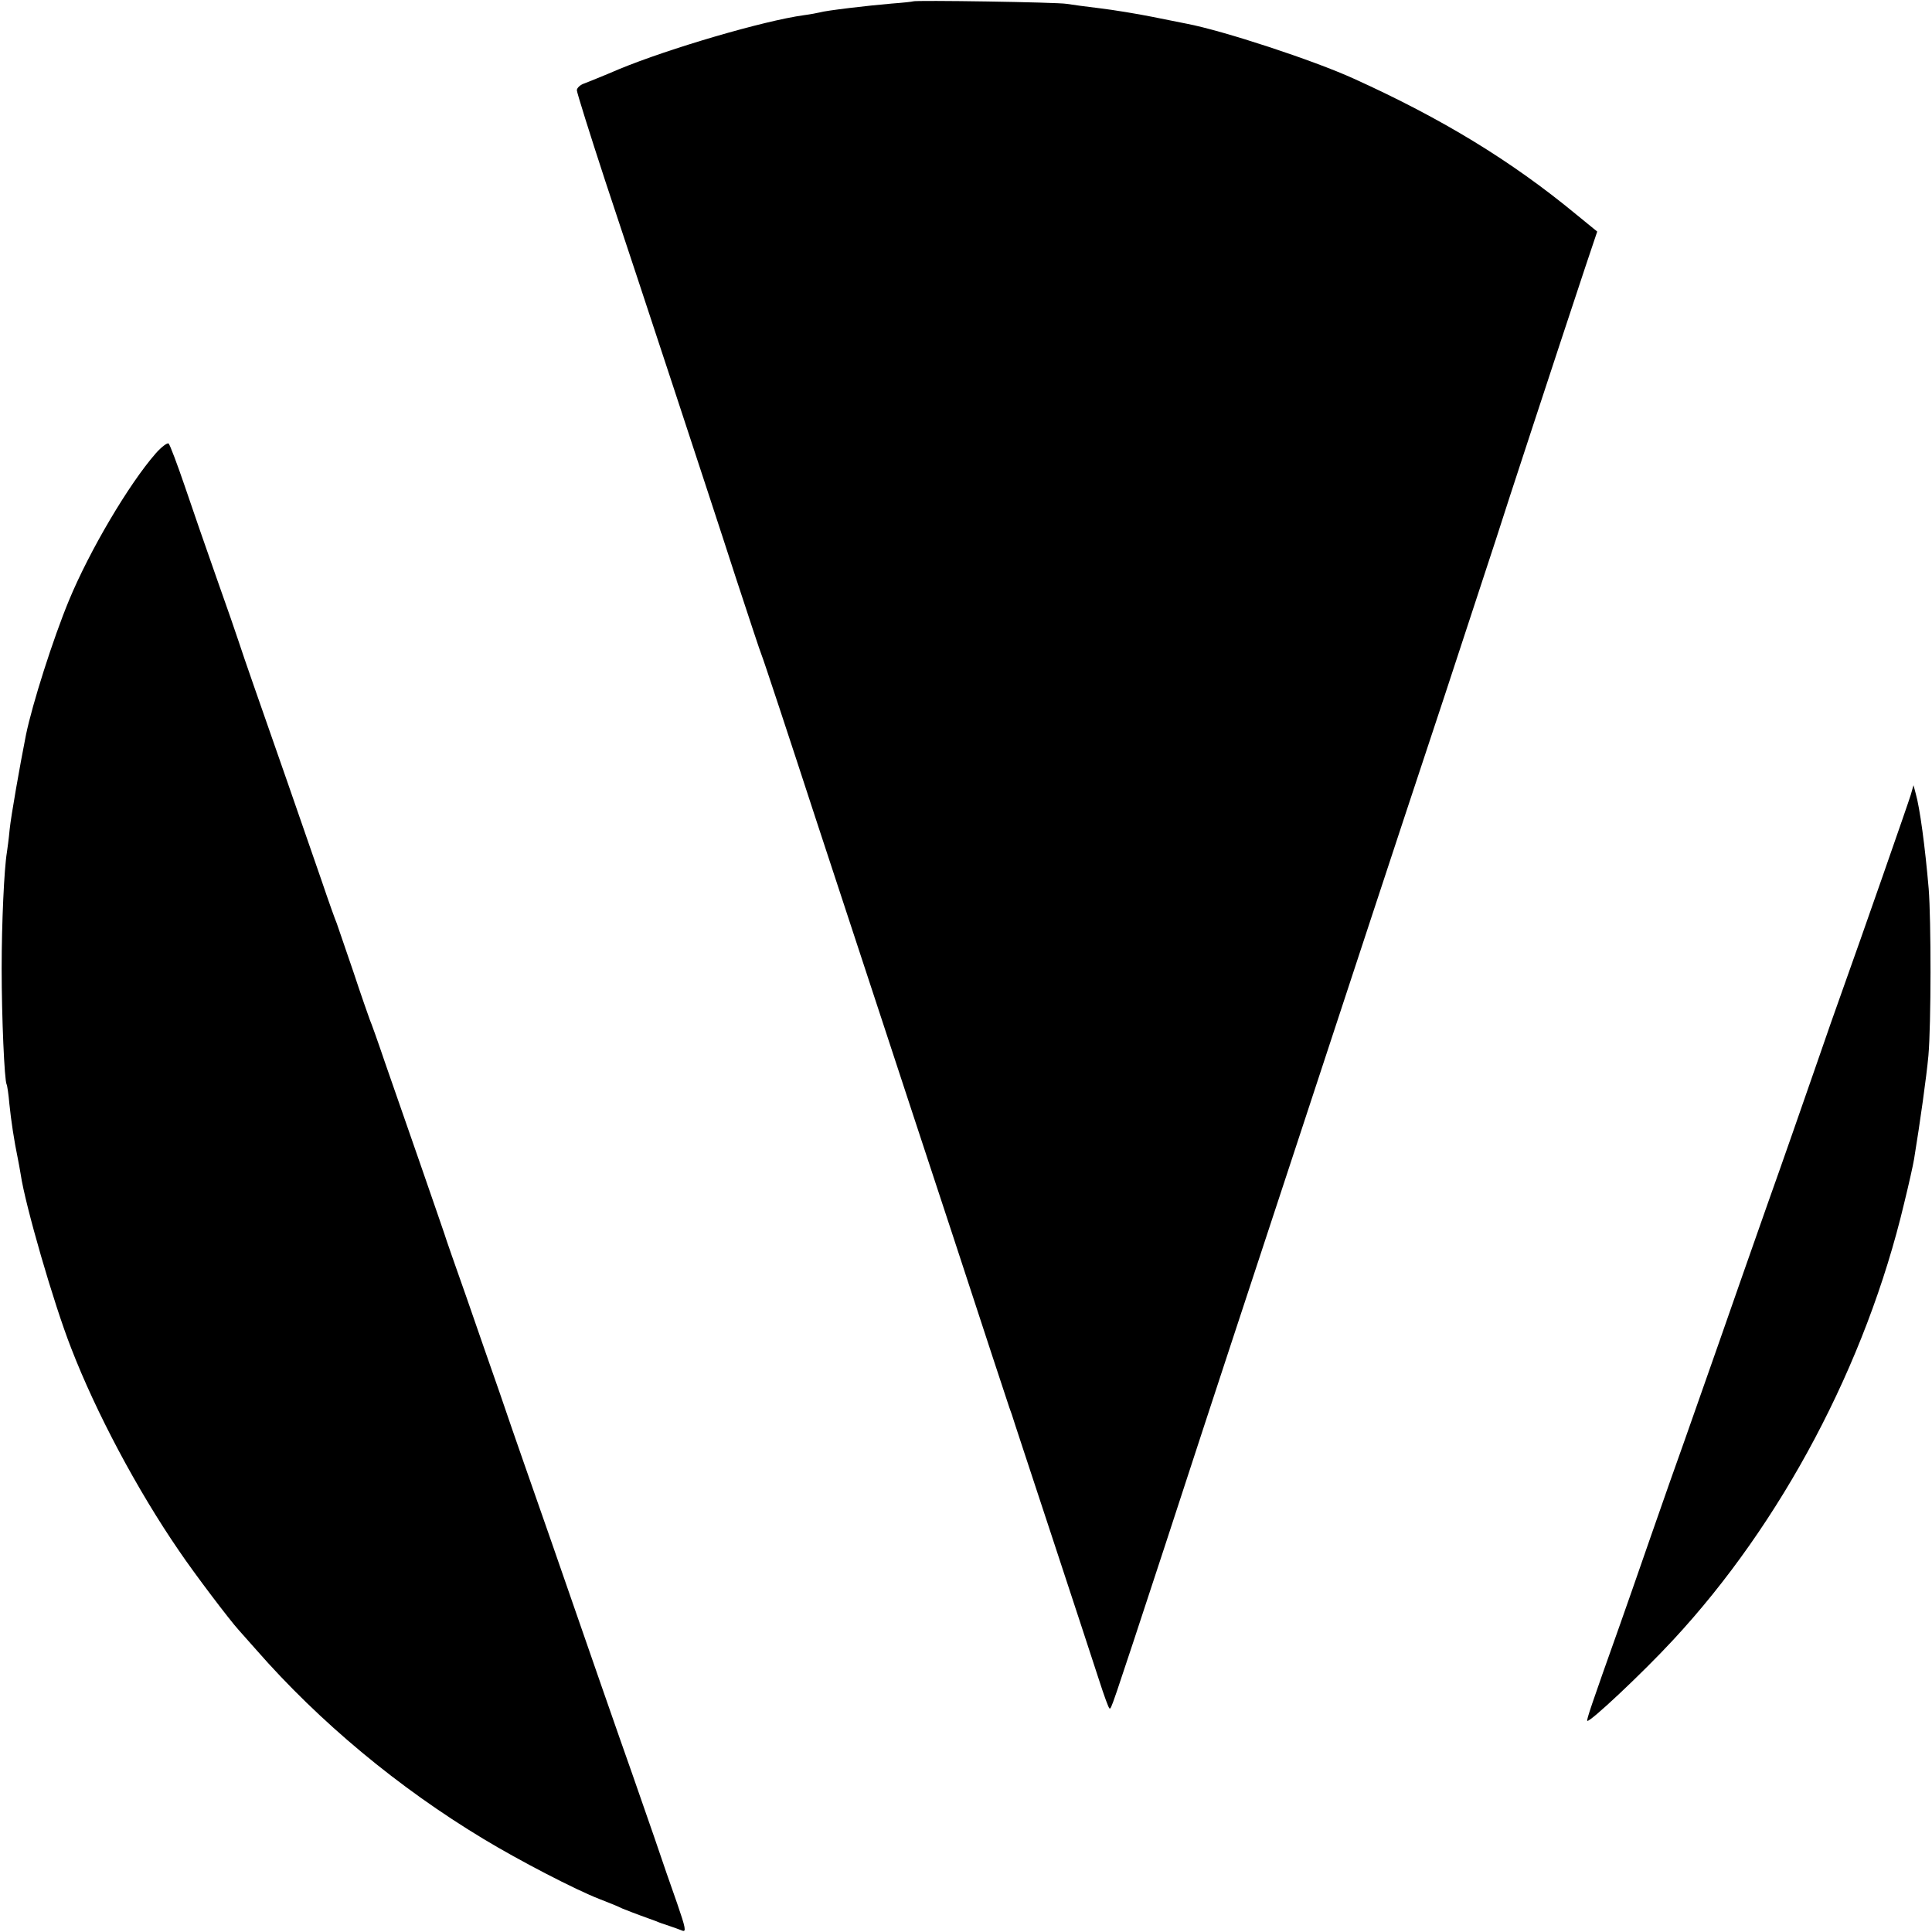 <?xml version="1.0" standalone="no"?>
<!DOCTYPE svg PUBLIC "-//W3C//DTD SVG 20010904//EN"
 "http://www.w3.org/TR/2001/REC-SVG-20010904/DTD/svg10.dtd">
<svg version="1.0" xmlns="http://www.w3.org/2000/svg"
 width="700pt" height="700pt" viewBox="0 0 700 700"
 preserveAspectRatio="xMidYMid meet">
<g transform="translate(0,700) scale(0.1,-0.1)"
fill="#000000" stroke="none">
<path d="M3308 6995 c-1 -1 -37 -5 -78 -8 -83 -7 -237 -25 -260 -32 -8 -2 -34
-7 -57 -10 -146 -20 -490 -121 -671 -196 -53 -23 -109 -45 -124 -51 -16 -5
-28 -17 -28 -25 0 -8 47 -158 104 -332 58 -174 168 -507 245 -741 77 -234 179
-544 226 -690 48 -146 90 -274 95 -285 5 -11 95 -283 200 -605 106 -322 216
-657 245 -745 29 -88 141 -430 250 -760 108 -330 199 -607 202 -615 3 -8 7
-19 9 -25 1 -5 66 -201 143 -435 77 -234 155 -471 173 -527 18 -56 35 -103 38
-103 7 0 -2 -28 201 590 94 289 202 617 239 730 37 113 154 468 260 790 249
756 279 850 516 1565 108 330 199 605 200 610 2 9 208 637 308 938 l43 128
-76 62 c-236 195 -488 348 -806 492 -147 67 -474 174 -605 199 -14 3 -70 14
-125 25 -55 11 -140 25 -190 31 -49 6 -103 13 -120 16 -33 6 -551 14 -557 9z"/>
<path d="M564 5357 c-97 -111 -239 -351 -314 -532 -58 -140 -133 -376 -156
-488 -22 -111 -54 -293 -59 -342 -3 -33 -8 -70 -10 -83 -10 -60 -19 -255 -19
-422 0 -175 10 -405 18 -419 2 -3 7 -35 10 -71 6 -59 17 -133 31 -200 3 -14 7
-38 10 -55 16 -110 119 -467 183 -630 90 -233 239 -513 390 -733 56 -83 185
-253 217 -288 5 -6 34 -38 63 -71 229 -262 517 -501 824 -686 129 -78 333
-184 421 -218 29 -11 66 -26 82 -34 17 -7 46 -18 65 -25 19 -7 44 -16 55 -20
11 -5 34 -13 50 -18 17 -6 38 -13 47 -17 15 -6 12 10 -18 97 -20 56 -58 166
-84 243 -27 77 -63 181 -80 230 -18 50 -68 194 -112 320 -147 424 -239 689
-280 805 -22 63 -62 178 -88 255 -27 77 -81 232 -120 345 -40 113 -76 216 -80
230 -5 14 -44 129 -88 255 -44 127 -101 291 -127 365 -25 74 -50 144 -55 155
-4 11 -32 90 -60 175 -29 85 -56 164 -60 175 -5 11 -30 81 -55 155 -57 165
-192 554 -247 710 -22 63 -46 133 -53 155 -7 22 -43 126 -80 230 -37 105 -89
255 -116 335 -27 79 -53 148 -58 153 -4 4 -26 -12 -47 -36z"/>
<path d="M6923 4120 c-9 -30 -179 -517 -250 -715 -14 -38 -58 -164 -98 -280
-40 -115 -116 -334 -170 -485 -53 -151 -133 -378 -177 -505 -44 -126 -100
-284 -123 -350 -24 -66 -80 -226 -125 -355 -45 -129 -94 -271 -110 -315 -106
-298 -122 -346 -119 -350 8 -7 198 171 311 293 393 423 699 1000 837 1582 17
69 33 141 36 160 22 134 45 299 52 375 10 113 10 492 1 605 -13 152 -32 293
-47 345 l-8 30 -10 -35z"/>
</g>
</svg>
